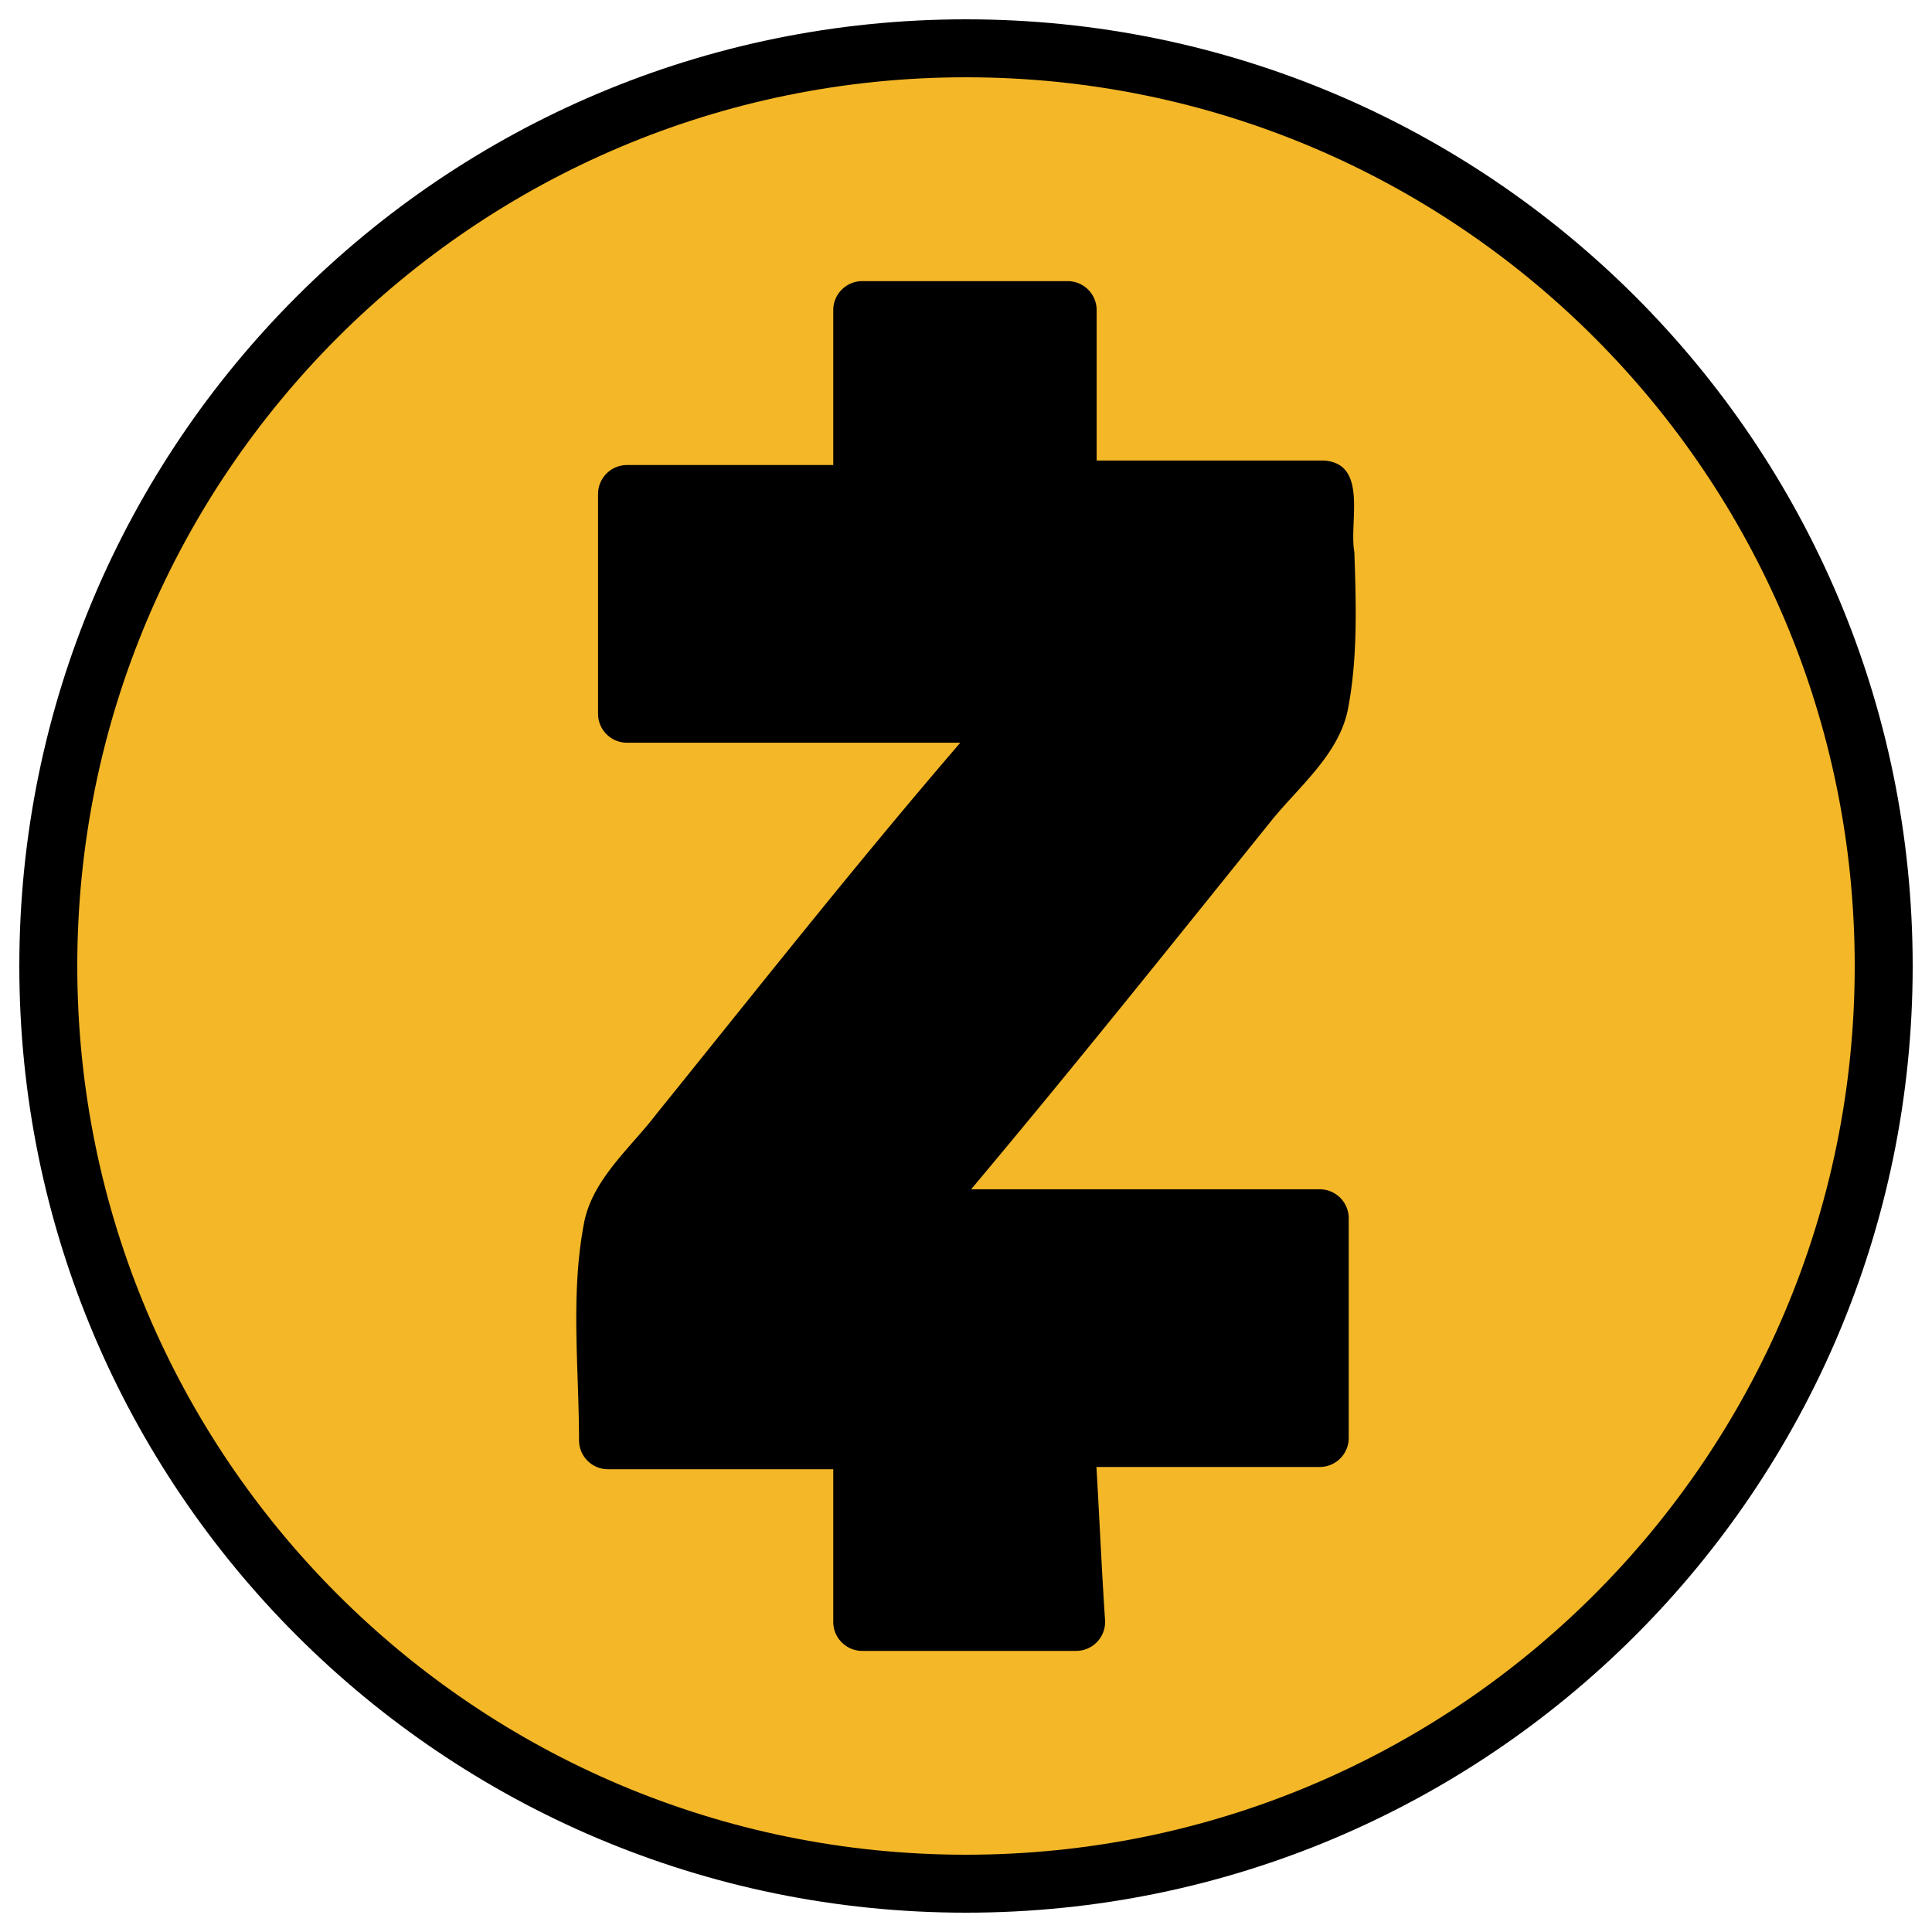 <svg xmlns="http://www.w3.org/2000/svg" width="250" height="250"><path d="M247.5 125c0 67.656-54.844 122.5-122.5 122.5S2.5 192.656 2.5 125 57.344 2.5 125 2.5 247.5 57.344 247.5 125Zm0 0" style="stroke:none;fill-rule:nonzero;fill:#000;fill-opacity:1"/><path d="M240 125c0 63.512-51.488 115-115 115S10 188.512 10 125 61.488 10 125 10s115 51.488 115 115Zm0 0" style="stroke:none;fill-rule:nonzero;fill:#f4b728;fill-opacity:1"/><path d="M164.648 106.031c3.594-4.394 8.73-8.566 9.805-14.426 1.25-6.605 1.024-13.503.8-20.18-.722-3.812 1.825-11.433-3.929-11.831h-29.418V40.129c0-2.07-1.68-3.75-3.75-3.75h-26.582c-2.07 0-3.75 1.68-3.75 3.75v20.047H81.137c-2.07 0-3.75 1.68-3.75 3.75v28.433c0 2.07 1.68 3.75 3.75 3.75h43.125c-13.473 15.653-26.203 31.786-39.278 47.985-3.328 4.386-8.402 8.535-9.437 14.304-1.742 9.266-.621 18.653-.621 27.97 0 2.07 1.68 3.75 3.75 3.75h29.148v19.757c0 2.07 1.68 3.75 3.75 3.75h27.676c1.04 0 2.031-.43 2.738-1.188a3.741 3.741 0 0 0 1.004-2.812c-.449-6.754-.722-13.11-1.113-19.8h28.894c2.07 0 3.75-1.68 3.75-3.75v-28.43c0-2.07-1.68-3.75-3.75-3.75H125.66c13.215-15.735 26.13-31.887 38.988-47.864Zm0 0" style="stroke:none;fill-rule:nonzero;fill:#000;fill-opacity:1"/><path d="M114.555 155.121c-2.2 2.258-.383 6.383 2.773 6.274h49.692v20.93h-29.137c-2.11-.052-3.926 1.902-3.742 4.003.453 6.758.722 13.106 1.117 19.797h-19.934v-19.758c0-2.07-1.68-3.75-3.75-3.75H82.38c-.18-7.672-.82-15.765.543-22.863.398-2.25 2.687-4.848 4.902-7.363 11.614-14.09 22.98-28.567 34.574-42.54 4.274-5.113 8.457-9.851 12.868-15.066 2.07-2.289.23-6.281-2.868-6.172H84.887V67.676h26.687c2.07 0 3.75-1.68 3.75-3.75V43.879h19.082v19.46c0 2.071 1.68 3.75 3.75 3.75h29.465c.035 1.54.086 3.067.137 4.587.219 6.554.426 12.746-.68 18.578-.664 3.504-5.695 7.773-8.273 11.074-14.594 17.945-28.88 36.434-44.25 53.793Zm0 0" style="stroke:none;fill-rule:nonzero;fill:#000;fill-opacity:1"/></svg>